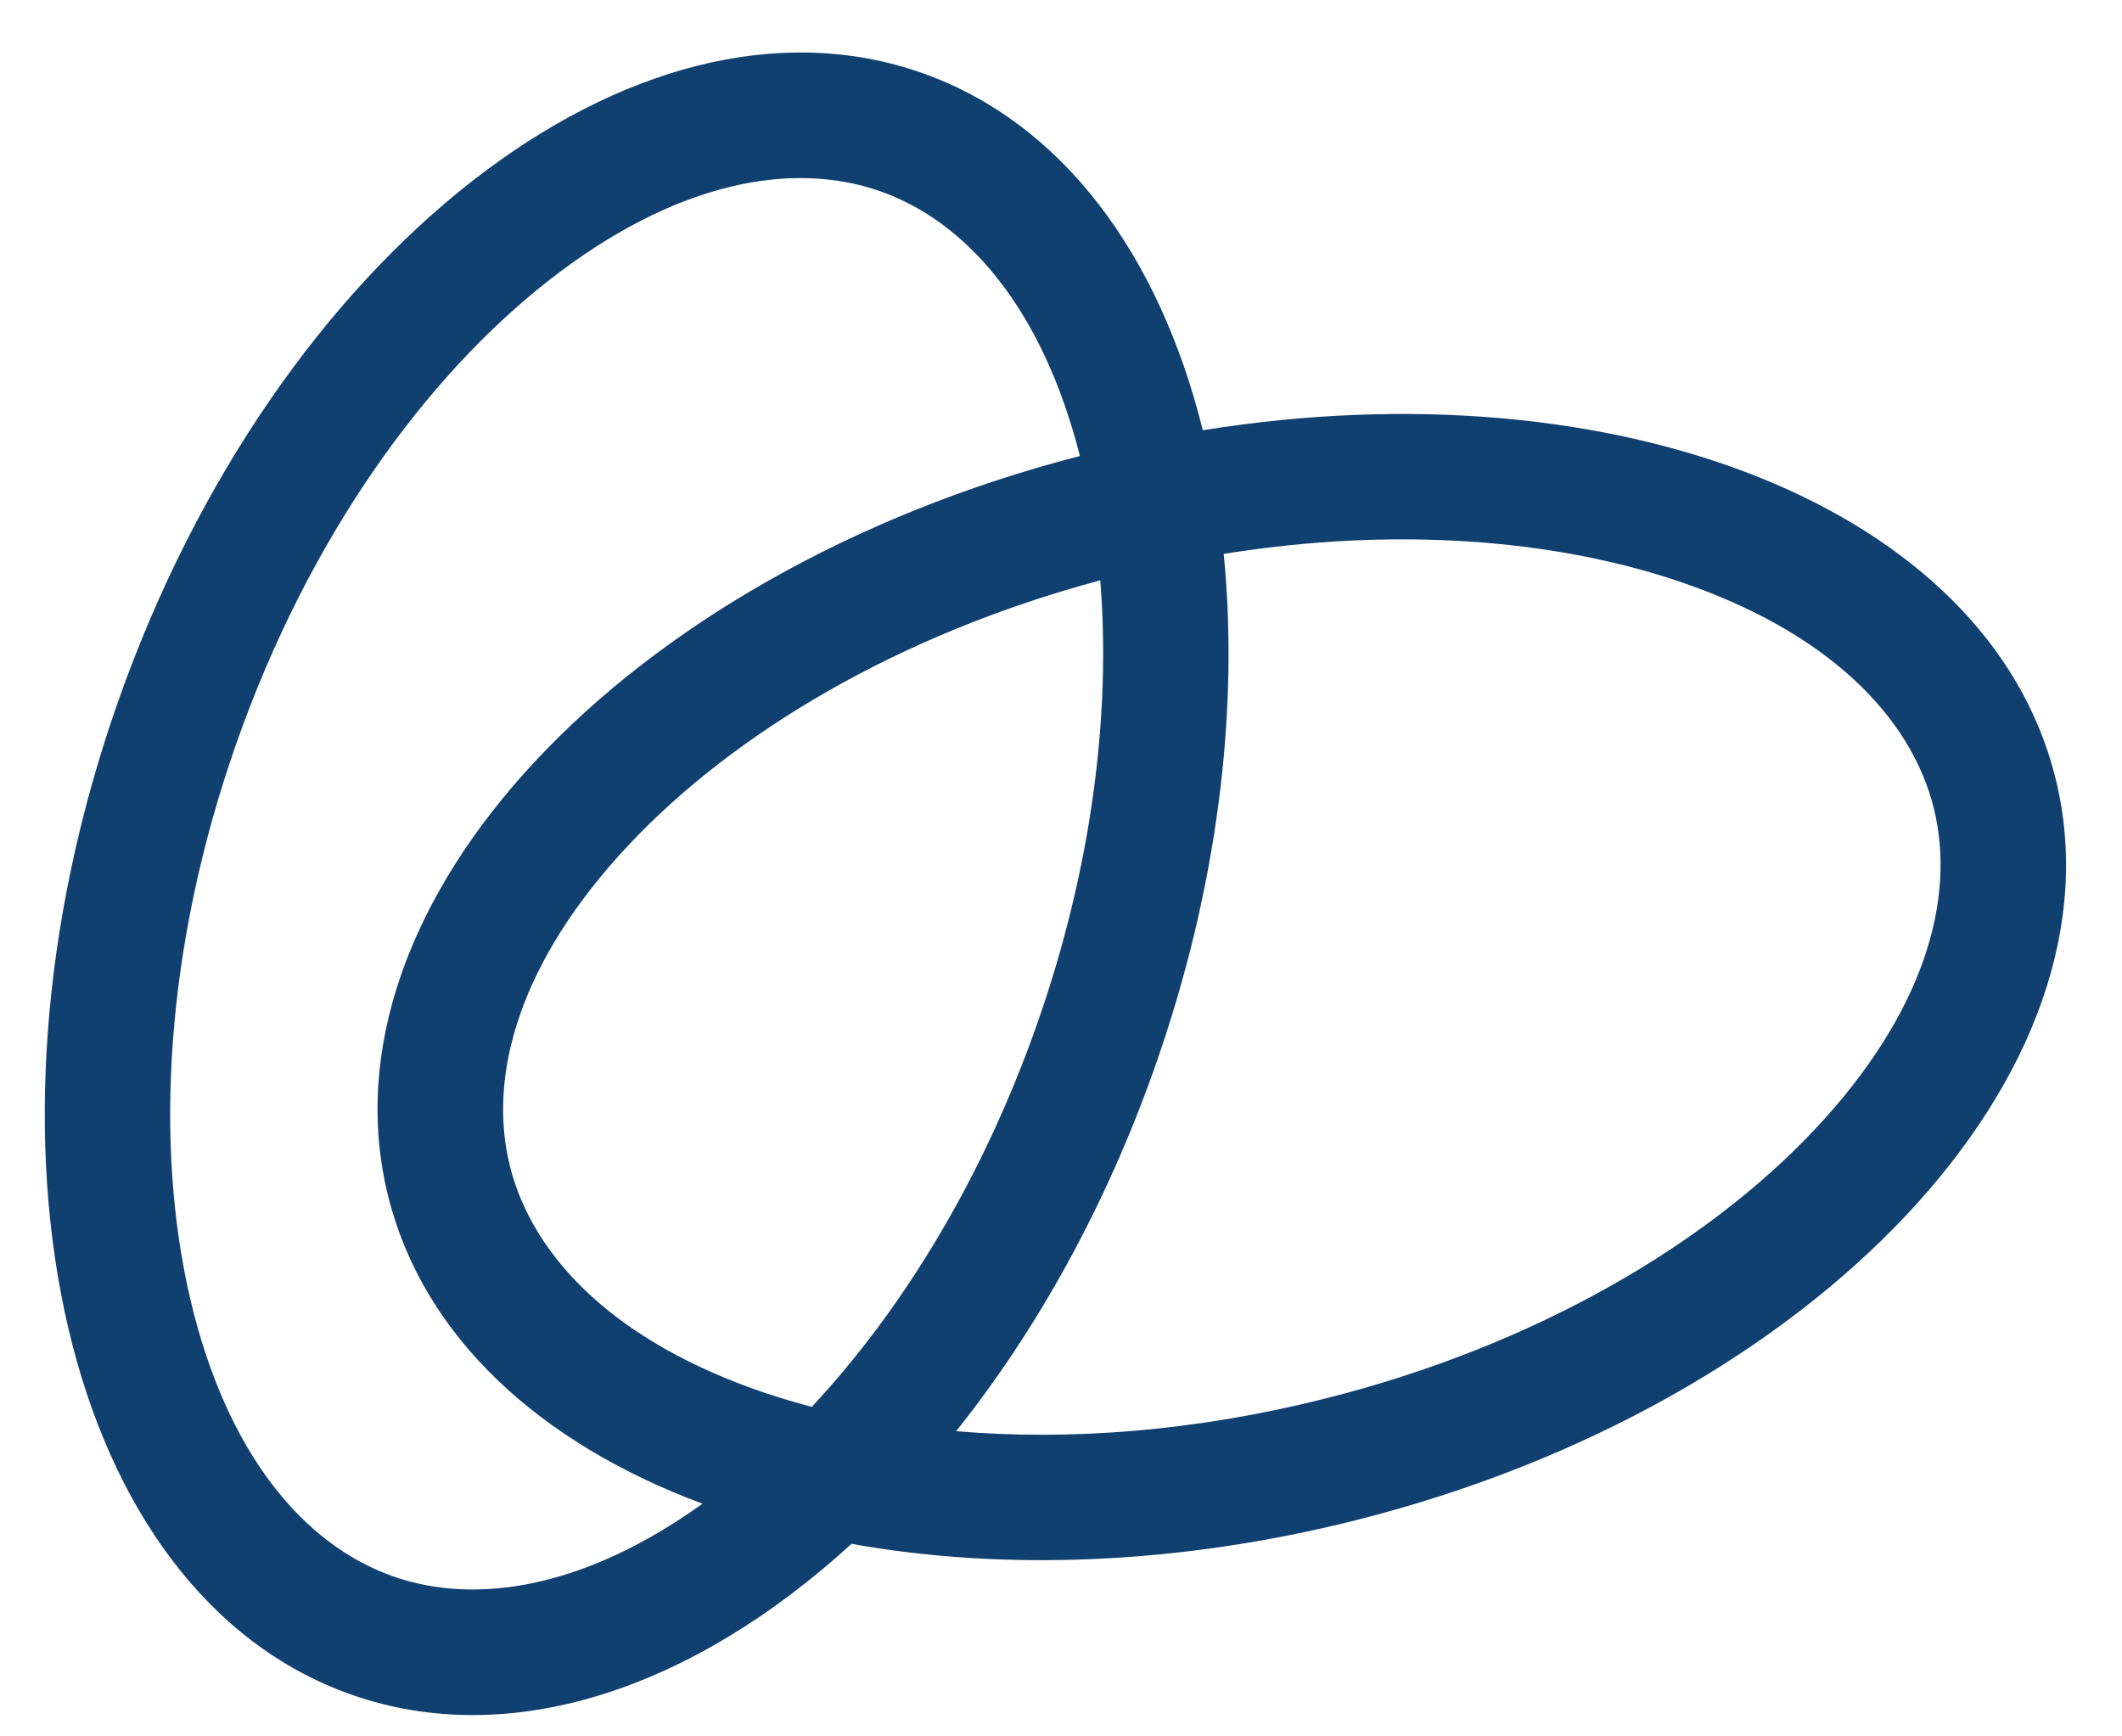 <svg xmlns="http://www.w3.org/2000/svg" fill="none" viewBox="0 0 22 18" height="18" width="22">
<path fill="#104070" d="M2.452 7.702C3.199 5.579 4.407 3.909 5.692 2.905C6.99 1.89 8.204 1.658 9.127 1.983C10.025 2.299 10.808 3.199 11.196 4.727C6.467 5.948 3.262 9.376 4.027 12.411C4.393 13.863 5.602 14.963 7.283 15.588C6.071 16.458 4.943 16.646 4.075 16.341C3.152 16.016 2.351 15.075 1.974 13.471C1.601 11.883 1.705 9.825 2.452 7.702ZM8.828 16.004C7.193 17.5 5.3 18.15 3.643 17.567C0.674 16.523 -0.408 11.912 1.225 7.27C2.859 2.628 6.589 -0.288 9.558 0.756C11.017 1.27 12.02 2.644 12.47 4.46C16.775 3.767 20.602 5.258 21.307 8.053C22.077 11.105 18.832 14.554 14.061 15.758C12.207 16.225 10.395 16.285 8.828 16.004ZM12.687 5.742C14.456 5.458 16.095 5.589 17.38 6.018C18.943 6.539 19.808 7.423 20.047 8.371C20.286 9.32 19.944 10.508 18.815 11.708C17.698 12.896 15.925 13.947 13.743 14.497C12.388 14.839 11.08 14.936 9.913 14.836C10.748 13.79 11.465 12.506 11.976 11.053C12.627 9.203 12.847 7.358 12.687 5.742ZM11.407 6.016C11.518 7.389 11.325 8.986 10.75 10.621C10.182 12.235 9.347 13.587 8.416 14.584C8.257 14.542 8.104 14.496 7.954 14.447C6.391 13.925 5.527 13.042 5.288 12.093C5.049 11.145 5.391 9.957 6.52 8.757C7.605 7.603 9.309 6.578 11.407 6.016Z" clip-rule="evenodd" fill-rule="evenodd"></path>
</svg>
